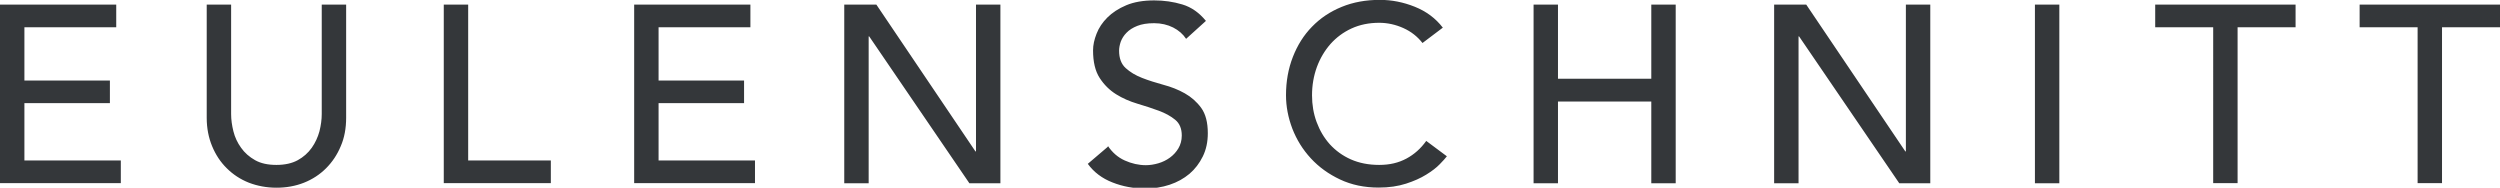 <svg viewBox="0 0 185.4 13.92" xmlns="http://www.w3.org/2000/svg" data-name="Ebene 2" id="Ebene_2">
  <defs>
    <style>
      .cls-1 {
        fill: #34373a;
      }
    </style>
  </defs>
  <g data-name="Ebene 1" id="Ebene_1-2">
    <path d="M0,.34h8.62v1.68H1.81v3.95h6.34v1.68H1.81v4.25h7.15v1.68H0V.34ZM17.14.34v8.12c0,.41.06.84.17,1.28.11.44.3.85.57,1.22.26.37.61.68,1.04.92s.95.35,1.58.35,1.16-.12,1.58-.35.77-.54,1.04-.92c.26-.37.45-.78.57-1.22.11-.44.17-.87.17-1.28V.34h1.81v8.4c0,.77-.13,1.48-.4,2.1-.26.63-.63,1.18-1.09,1.64-.46.46-1.01.82-1.64,1.07-.63.25-1.31.37-2.04.37s-1.41-.13-2.04-.37c-.63-.25-1.18-.61-1.64-1.07-.47-.46-.83-1.01-1.09-1.64-.26-.63-.4-1.33-.4-2.1V.34h1.81,0ZM32.91.34h1.81v11.56h6.13v1.68h-7.94V.34ZM47.03.34h8.62v1.68h-6.81v3.95h6.34v1.68h-6.34v4.25h7.15v1.68h-8.96V.34h0ZM62.61.34h2.38l7.35,10.89h.04V.34h1.81v13.25h-2.3l-7.43-10.89h-.04v10.89h-1.81V.34ZM82.16,10.82c.33.49.74.85,1.25,1.08.51.23,1.04.35,1.57.35.3,0,.61-.05.92-.14.31-.09.6-.23.86-.42.26-.19.47-.42.63-.69.16-.27.25-.59.25-.95,0-.51-.16-.9-.49-1.17-.33-.27-.73-.49-1.22-.67-.48-.18-1.01-.35-1.58-.52-.57-.17-1.1-.4-1.58-.7s-.89-.7-1.22-1.21c-.33-.51-.49-1.19-.49-2.05,0-.39.09-.8.26-1.23.17-.44.44-.84.8-1.2.36-.36.83-.67,1.4-.91.57-.24,1.26-.36,2.07-.36.73,0,1.43.1,2.09.3.67.2,1.25.61,1.75,1.22l-1.47,1.33c-.23-.35-.55-.63-.96-.84-.42-.21-.89-.32-1.41-.32s-.92.07-1.25.2c-.33.13-.6.3-.8.51-.2.2-.34.43-.43.67-.08.24-.12.46-.12.66,0,.56.16.99.49,1.29.33.3.73.54,1.22.73.48.19,1.01.35,1.58.51.57.15,1.1.36,1.58.63.48.27.89.63,1.22,1.08.33.46.49,1.08.49,1.88,0,.64-.12,1.21-.37,1.72-.25.51-.58.94-.99,1.29-.42.35-.9.62-1.47.81-.57.19-1.17.28-1.81.28-.86,0-1.67-.15-2.43-.45-.77-.3-1.38-.76-1.83-1.38l1.49-1.27h0ZM105.5,3.2c-.38-.49-.85-.86-1.43-1.12-.58-.26-1.18-.39-1.79-.39-.75,0-1.44.14-2.05.42-.61.28-1.13.67-1.56,1.15-.43.49-.77,1.06-1.01,1.71-.24.66-.36,1.36-.36,2.1,0,.7.11,1.36.34,1.98.23.62.55,1.17.98,1.65.43.47.95.85,1.56,1.12.61.27,1.31.41,2.1.41s1.44-.16,2.02-.47,1.07-.75,1.47-1.31l1.53,1.14c-.1.14-.28.33-.53.59-.25.26-.58.51-1,.77-.42.26-.91.48-1.5.67-.59.19-1.26.29-2.03.29-1.06,0-2.01-.2-2.86-.6-.85-.4-1.57-.92-2.17-1.57-.6-.65-1.05-1.38-1.37-2.2-.31-.82-.47-1.64-.47-2.48,0-1.02.17-1.97.51-2.84.34-.87.81-1.62,1.42-2.24.61-.63,1.34-1.12,2.2-1.47.85-.35,1.8-.52,2.83-.52.88,0,1.74.17,2.59.51.85.34,1.54.85,2.08,1.55l-1.51,1.14h0ZM113.73.34h1.81v5.5h6.92V.34h1.81v13.25h-1.81v-6.06h-6.92v6.06h-1.81V.34ZM131.57.34h2.38l7.35,10.89h.04V.34h1.81v13.25h-2.3l-7.43-10.89h-.04v10.89h-1.81V.34h0ZM150.91.34h1.81v13.25h-1.81V.34ZM164.13,2.02h-4.3V.34h10.41v1.68h-4.3v11.56h-1.81V2.02h0ZM179.29,2.02h-4.3V.34h10.41v1.68h-4.3v11.56h-1.81V2.02h0Z" class="cls-1"></path>
  </g>
</svg>
